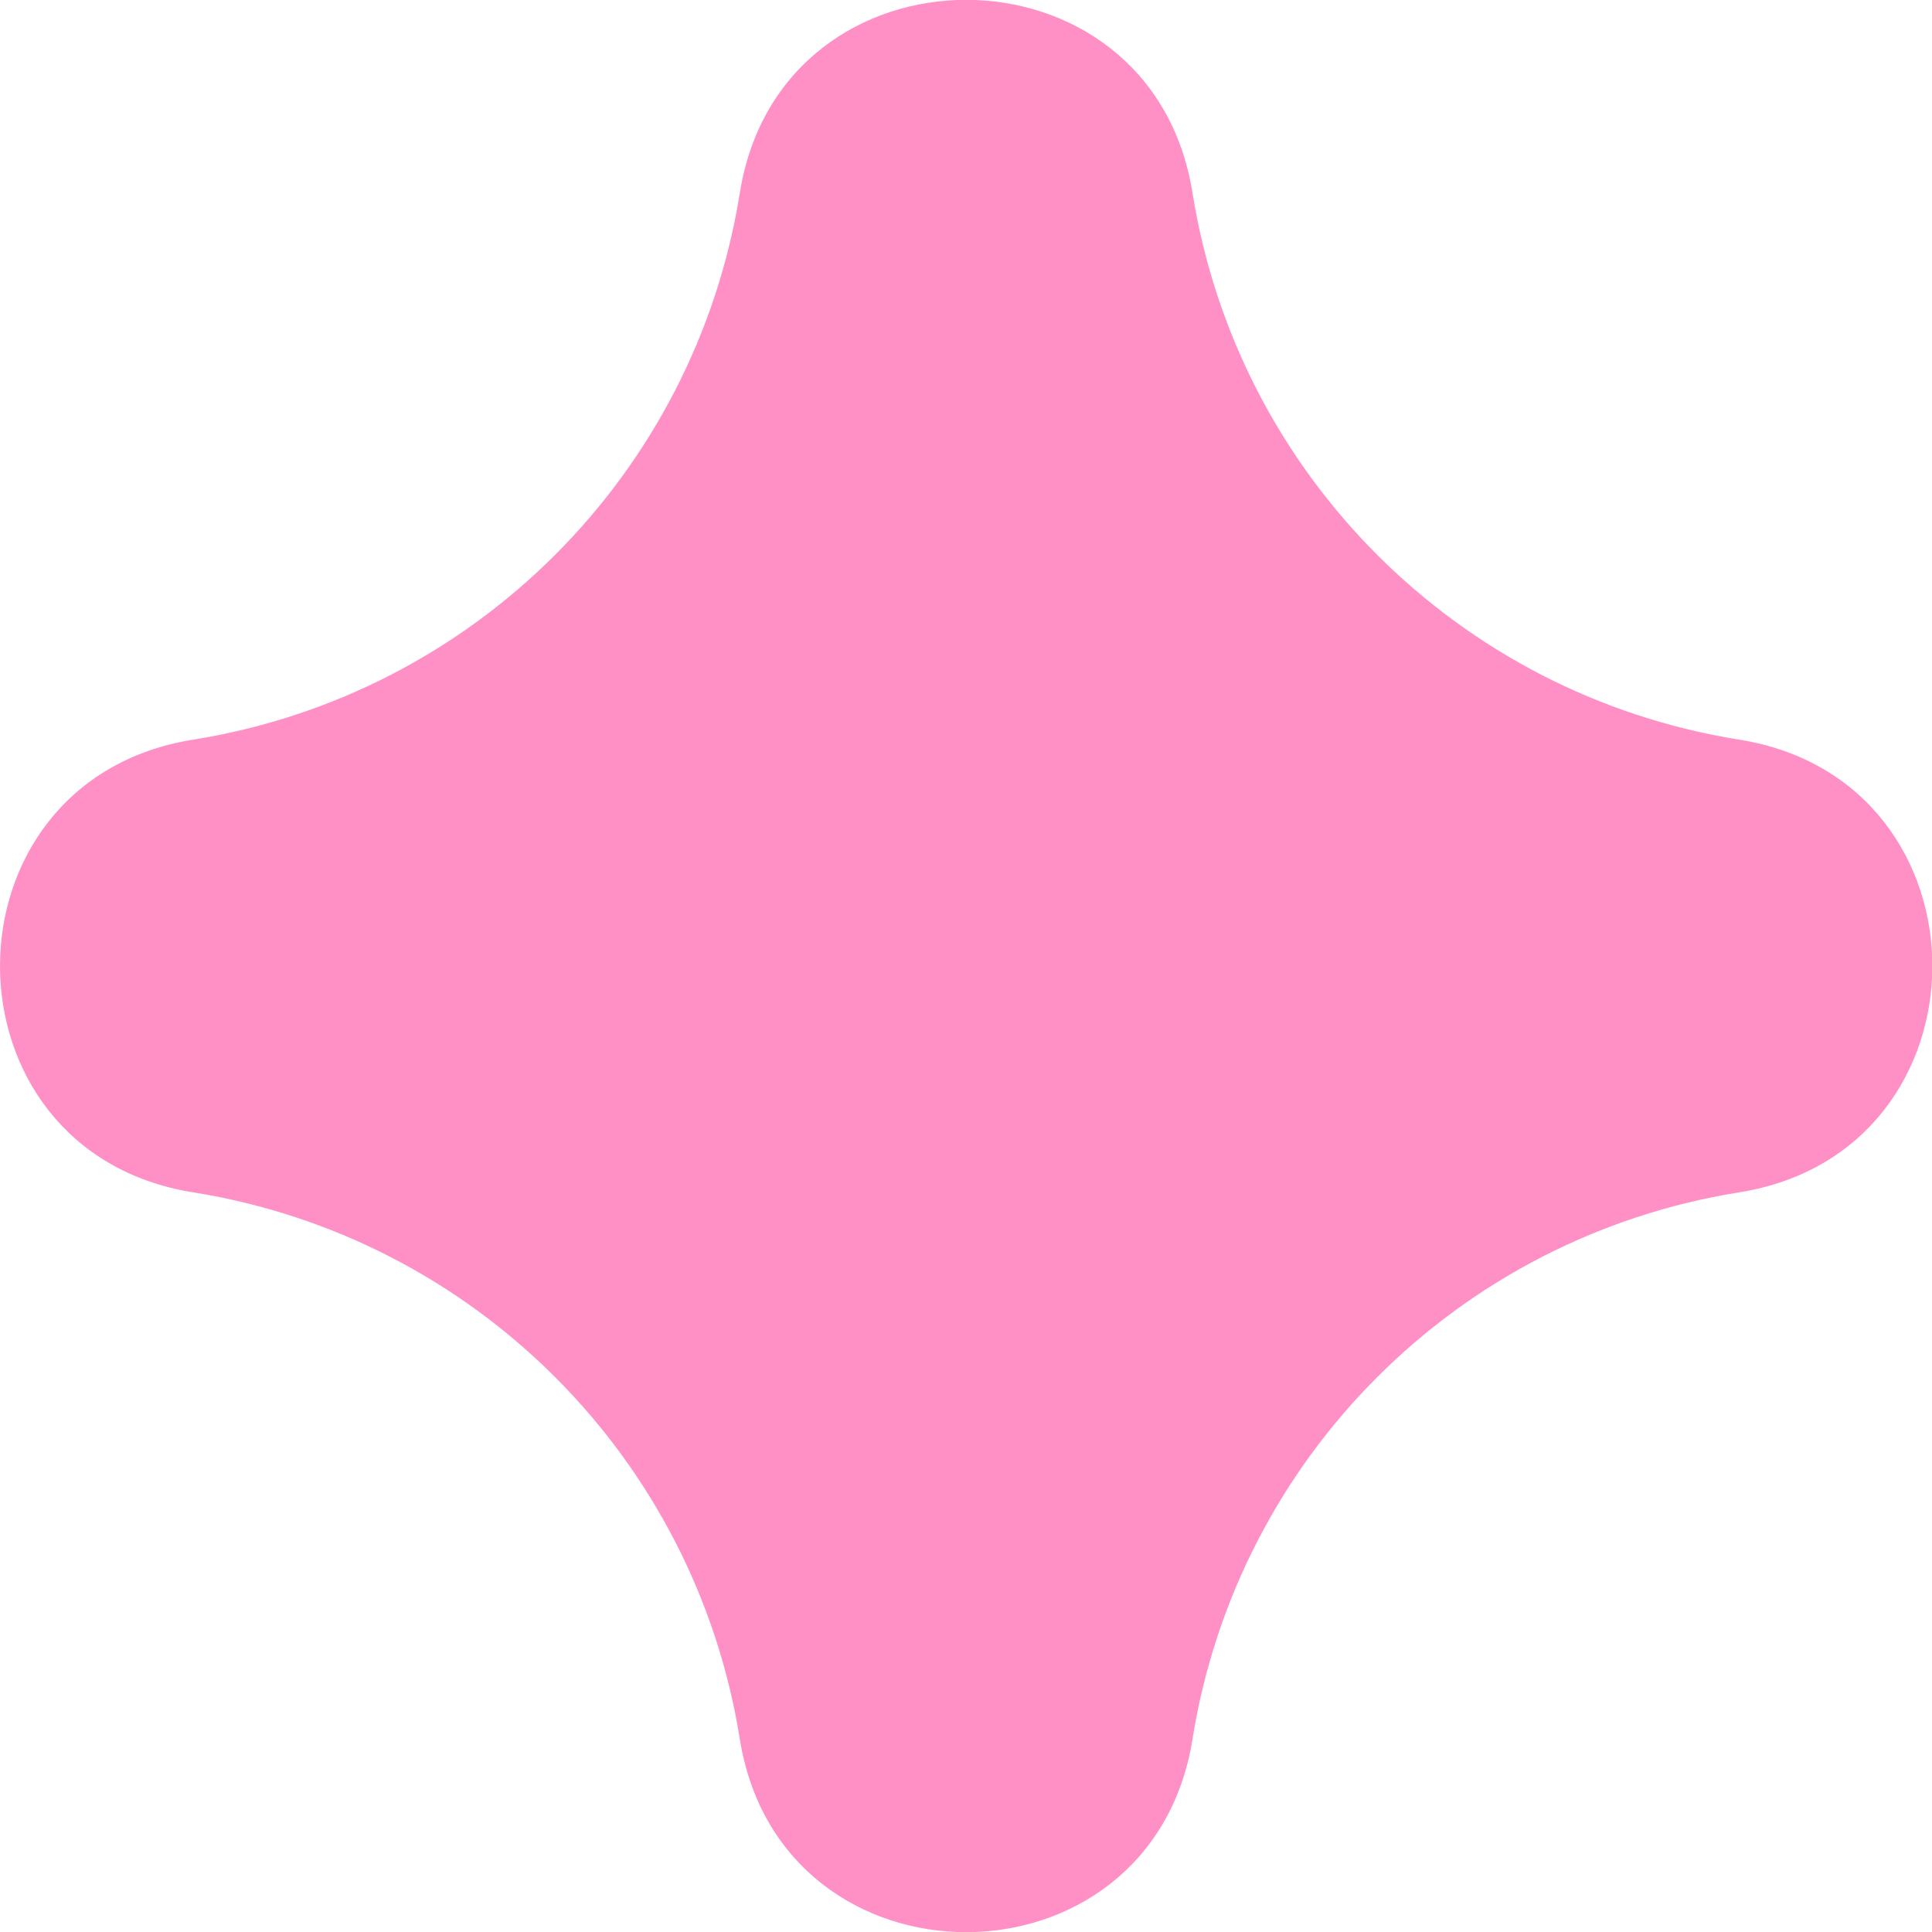 <svg width="12" height="12" viewBox="0 0 12 12" fill="none" xmlns="http://www.w3.org/2000/svg">
<path d="M7.407 1.199C7.152 -0.401 4.85 -0.401 4.595 1.199C4.316 2.945 2.946 4.315 1.2 4.594C-0.4 4.849 -0.4 7.151 1.2 7.406C2.946 7.685 4.316 9.055 4.595 10.801C4.85 12.401 7.152 12.401 7.407 10.801C7.686 9.055 9.056 7.685 10.802 7.406C12.402 7.151 12.402 4.849 10.802 4.594C9.056 4.315 7.686 2.945 7.407 1.199Z" fill="#FF90C6"/>
</svg>

